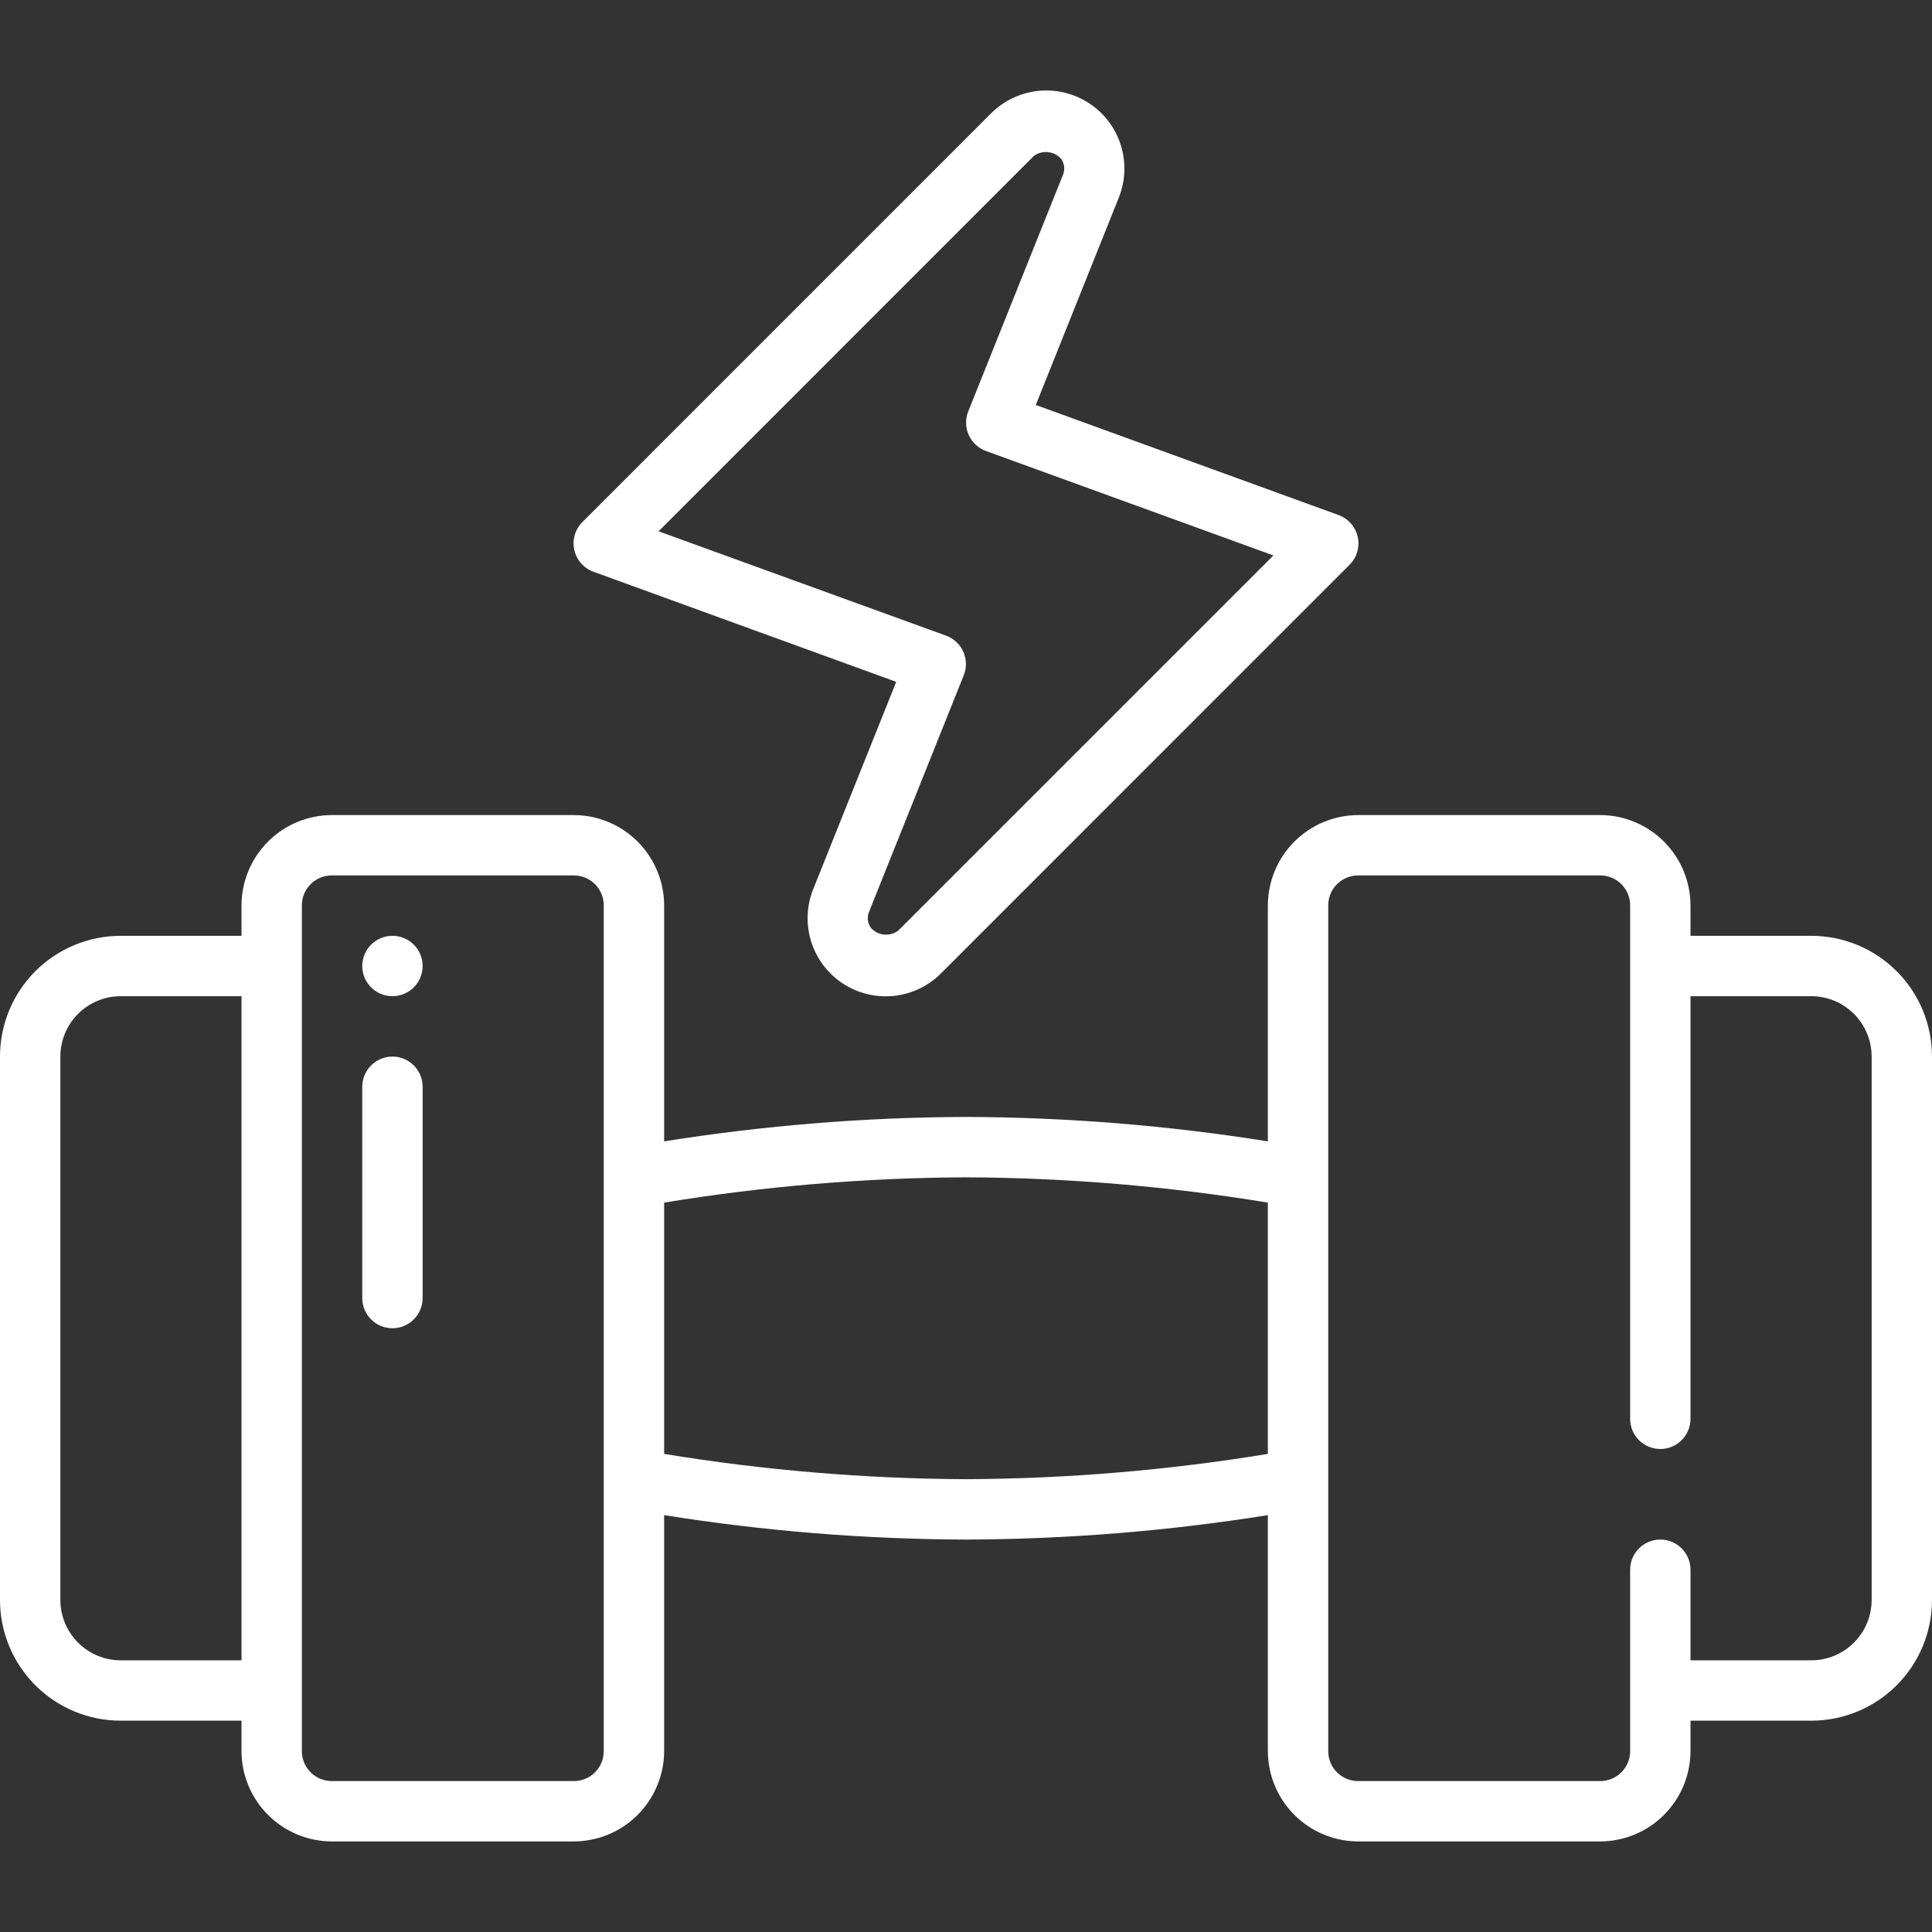 <svg width="90" height="90" viewBox="0 0 90 90" fill="none" xmlns="http://www.w3.org/2000/svg">
<rect x="0" y="0" width="90" height="90" fill="#333333" stroke="none"/>
<g clip-path="url(#clip0_1_3284)">
<path d="M18.281 46.406C19.058 46.406 19.688 45.777 19.688 45C19.688 44.223 19.058 43.594 18.281 43.594C17.505 43.594 16.875 44.223 16.875 45C16.875 45.777 17.505 46.406 18.281 46.406Z" fill="white"/>
<path d="M84.375 43.594H78.75V42.188C78.75 41.069 78.305 39.996 77.514 39.204C76.723 38.413 75.65 37.969 74.531 37.969H63.281C62.162 37.969 61.089 38.413 60.298 39.204C59.507 39.996 59.062 41.069 59.062 42.188V53.169C54.411 52.428 49.71 52.047 45 52.031C40.29 52.047 35.589 52.428 30.938 53.169V42.188C30.938 41.069 30.493 39.996 29.702 39.204C28.911 38.413 27.838 37.969 26.719 37.969H15.469C14.35 37.969 13.277 38.413 12.486 39.204C11.694 39.996 11.25 41.069 11.25 42.188V43.594H5.625C4.133 43.594 2.702 44.186 1.648 45.241C0.593 46.296 0 47.727 0 49.219L0 74.531C0 76.023 0.593 77.454 1.648 78.509C2.702 79.564 4.133 80.156 5.625 80.156H11.25V81.562C11.25 82.681 11.694 83.754 12.486 84.546C13.277 85.337 14.35 85.781 15.469 85.781H26.719C27.838 85.781 28.911 85.337 29.702 84.546C30.493 83.754 30.938 82.681 30.938 81.562V70.581C35.589 71.323 40.29 71.703 45 71.719C49.71 71.703 54.411 71.323 59.062 70.581V81.562C59.062 82.681 59.507 83.754 60.298 84.546C61.089 85.337 62.162 85.781 63.281 85.781H74.531C75.65 85.781 76.723 85.337 77.514 84.546C78.305 83.754 78.75 82.681 78.75 81.562V80.156H84.375C85.867 80.156 87.298 79.564 88.353 78.509C89.407 77.454 90 76.023 90 74.531V49.219C90 47.727 89.407 46.296 88.353 45.241C87.298 44.186 85.867 43.594 84.375 43.594ZM5.625 77.344C4.879 77.344 4.164 77.047 3.636 76.52C3.109 75.993 2.812 75.277 2.812 74.531V49.219C2.812 48.473 3.109 47.758 3.636 47.23C4.164 46.703 4.879 46.406 5.625 46.406H11.25V77.344H5.625ZM28.125 81.562C28.127 81.748 28.092 81.931 28.022 82.103C27.952 82.275 27.849 82.43 27.718 82.561C27.587 82.692 27.431 82.796 27.259 82.866C27.088 82.936 26.904 82.971 26.719 82.969H15.469C15.284 82.971 15.1 82.936 14.928 82.866C14.757 82.796 14.601 82.692 14.47 82.561C14.339 82.43 14.235 82.275 14.165 82.103C14.095 81.931 14.06 81.748 14.062 81.562V42.188C14.06 42.002 14.095 41.819 14.165 41.647C14.235 41.475 14.339 41.319 14.47 41.188C14.601 41.057 14.757 40.954 14.928 40.884C15.1 40.814 15.284 40.779 15.469 40.781H26.719C26.904 40.779 27.088 40.814 27.259 40.884C27.431 40.954 27.587 41.057 27.718 41.188C27.849 41.319 27.952 41.475 28.022 41.647C28.092 41.819 28.127 42.002 28.125 42.188V81.562ZM45 68.906C40.289 68.885 35.587 68.491 30.938 67.728V56.022C35.587 55.259 40.289 54.865 45 54.844C49.711 54.865 54.413 55.259 59.062 56.022V67.728C54.413 68.491 49.711 68.885 45 68.906ZM87.188 74.531C87.188 75.277 86.891 75.993 86.364 76.52C85.836 77.047 85.121 77.344 84.375 77.344H78.75V73.125C78.75 72.752 78.602 72.394 78.338 72.131C78.074 71.867 77.717 71.719 77.344 71.719C76.971 71.719 76.613 71.867 76.349 72.131C76.086 72.394 75.938 72.752 75.938 73.125V81.562C75.94 81.748 75.905 81.931 75.835 82.103C75.765 82.275 75.661 82.43 75.53 82.561C75.399 82.692 75.243 82.796 75.072 82.866C74.9 82.936 74.716 82.971 74.531 82.969H63.281C63.096 82.971 62.912 82.936 62.741 82.866C62.569 82.796 62.413 82.692 62.282 82.561C62.151 82.43 62.048 82.275 61.978 82.103C61.908 81.931 61.873 81.748 61.875 81.562V42.188C61.873 42.002 61.908 41.819 61.978 41.647C62.048 41.475 62.151 41.319 62.282 41.188C62.413 41.057 62.569 40.954 62.741 40.884C62.912 40.814 63.096 40.779 63.281 40.781H74.531C74.716 40.779 74.9 40.814 75.072 40.884C75.243 40.954 75.399 41.057 75.53 41.188C75.661 41.319 75.765 41.475 75.835 41.647C75.905 41.819 75.94 42.002 75.938 42.188V66.094C75.938 66.467 76.086 66.824 76.349 67.088C76.613 67.352 76.971 67.5 77.344 67.5C77.717 67.5 78.074 67.352 78.338 67.088C78.602 66.824 78.75 66.467 78.75 66.094V46.406H84.375C85.121 46.406 85.836 46.703 86.364 47.23C86.891 47.758 87.188 48.473 87.188 49.219V74.531Z" fill="white"/>
<path d="M27.644 26.634L41.749 31.763L37.886 41.412C37.572 42.19 37.536 43.052 37.785 43.853C38.033 44.654 38.551 45.344 39.25 45.807C39.949 46.27 40.786 46.478 41.621 46.395C42.455 46.311 43.235 45.942 43.829 45.35L62.869 26.309C63.036 26.142 63.159 25.935 63.225 25.708C63.291 25.481 63.299 25.241 63.248 25.01C63.197 24.779 63.088 24.565 62.932 24.387C62.776 24.21 62.578 24.074 62.356 23.993L48.251 18.865L52.114 9.215C52.428 8.437 52.464 7.575 52.215 6.774C51.967 5.974 51.449 5.283 50.75 4.82C50.051 4.357 49.214 4.15 48.379 4.233C47.545 4.316 46.765 4.685 46.171 5.277L27.131 24.318C26.963 24.485 26.841 24.692 26.775 24.919C26.709 25.146 26.701 25.386 26.752 25.617C26.803 25.848 26.912 26.062 27.068 26.24C27.224 26.418 27.422 26.553 27.644 26.634ZM48.16 7.266C48.349 7.128 48.583 7.064 48.816 7.087C49.05 7.11 49.267 7.218 49.425 7.391C49.507 7.502 49.558 7.632 49.572 7.769C49.587 7.905 49.564 8.044 49.507 8.169L45.105 19.164C45.035 19.339 45.001 19.526 45.005 19.715C45.008 19.903 45.05 20.089 45.127 20.261C45.203 20.433 45.314 20.588 45.452 20.717C45.59 20.845 45.752 20.945 45.929 21.009L59.32 25.875L41.84 43.354C41.651 43.494 41.417 43.558 41.183 43.535C40.95 43.512 40.733 43.403 40.575 43.229C40.494 43.118 40.443 42.988 40.429 42.851C40.415 42.715 40.437 42.577 40.493 42.452L44.895 31.456C44.965 31.281 44.999 31.094 44.995 30.905C44.992 30.717 44.95 30.531 44.873 30.359C44.797 30.187 44.686 30.032 44.548 29.904C44.41 29.775 44.248 29.676 44.071 29.611L30.68 24.75L48.16 7.266Z" fill="white"/>
<path d="M18.281 49.219C17.908 49.219 17.551 49.367 17.287 49.631C17.023 49.894 16.875 50.252 16.875 50.625V60.469C16.875 60.842 17.023 61.199 17.287 61.463C17.551 61.727 17.908 61.875 18.281 61.875C18.654 61.875 19.012 61.727 19.276 61.463C19.539 61.199 19.688 60.842 19.688 60.469V50.625C19.688 50.252 19.539 49.894 19.276 49.631C19.012 49.367 18.654 49.219 18.281 49.219Z" fill="white"/>
</g>
<defs>
<clipPath id="clip0_1_3284">
<rect width="90" height="90" fill="white"/>
</clipPath>
</defs>
</svg>

